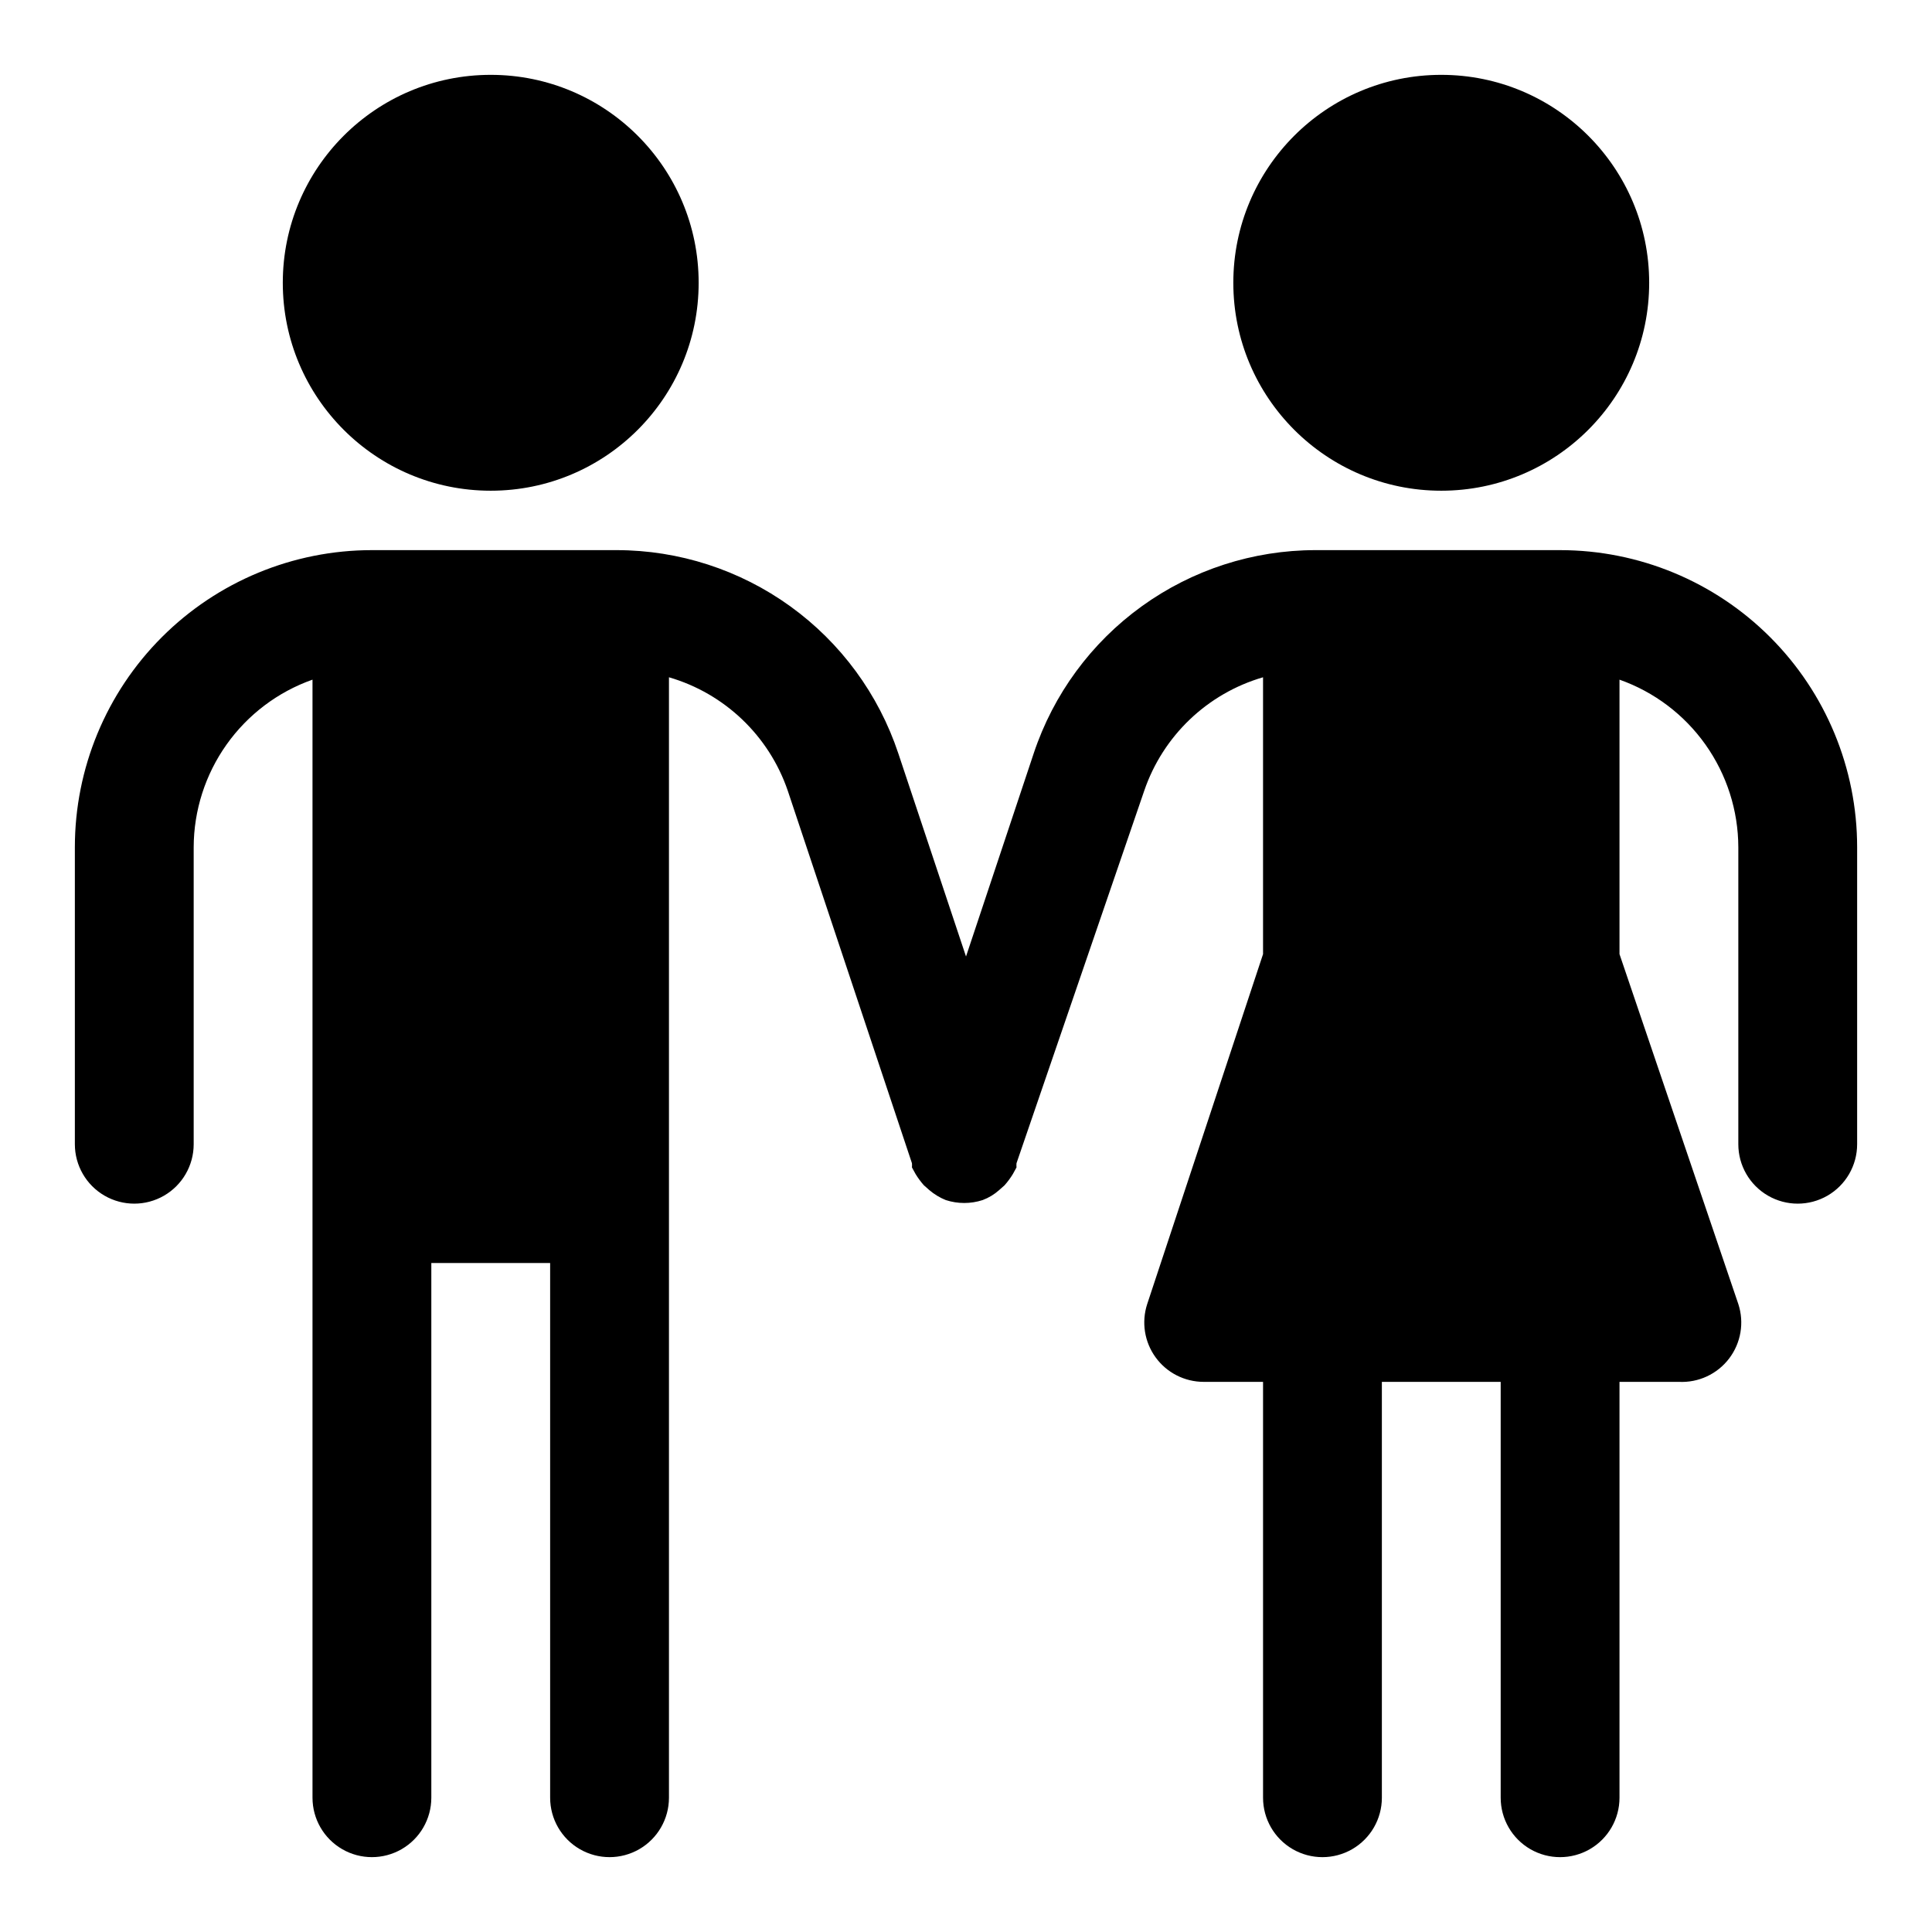 <?xml version="1.0" encoding="UTF-8"?>
<!-- Uploaded to: SVG Repo, www.svgrepo.com, Generator: SVG Repo Mixer Tools -->
<svg fill="#000000" width="800px" height="800px" version="1.1" viewBox="144 144 512 512" xmlns="http://www.w3.org/2000/svg">
 <g>
  <path d="m581.05 218.94c0 30.434-24.672 55.105-55.105 55.105-30.43 0-55.102-24.672-55.102-55.105s24.672-55.105 55.102-55.105c30.434 0 55.105 24.672 55.105 55.105"/>
  <path d="m329.15 218.94c0 30.434-24.668 55.105-55.102 55.105s-55.105-24.672-55.105-55.105 24.672-55.105 55.105-55.105 55.102 24.672 55.102 55.105"/>
  <path d="m557.44 289.79h-64.863c-16.516 0.012-32.609 5.219-46 14.883-13.395 9.664-23.41 23.293-28.629 38.965l-17.945 53.844-17.949-53.844c-5.219-15.672-15.234-29.301-28.625-38.965-13.395-9.664-29.488-14.871-46.004-14.883h-64.863c-20.879 0-40.902 8.293-55.664 23.059-14.762 14.762-23.059 34.785-23.059 55.664v78.719c0 5.625 3.004 10.824 7.875 13.637 4.871 2.812 10.871 2.812 15.742 0s7.871-8.012 7.871-13.637v-78.719c0.027-9.746 3.07-19.242 8.707-27.191 5.637-7.949 13.594-13.961 22.781-17.207v296.3c0 5.625 3.004 10.824 7.875 13.637s10.871 2.812 15.742 0c4.871-2.812 7.871-8.012 7.871-13.637v-141.7h31.488v141.7c0 5.625 3 10.824 7.875 13.637 4.871 2.812 10.871 2.812 15.742 0s7.871-8.012 7.871-13.637v-296.93c14.766 4.297 26.516 15.516 31.488 30.07l32.906 98.715c0.031 0.367 0.031 0.734 0 1.102l0.945 1.73c0.645 1.062 1.383 2.062 2.203 2.992l1.418 1.258v0.004c1.312 1.125 2.801 2.031 4.406 2.676 3.172 1.031 6.59 1.031 9.762 0 1.625-0.609 3.121-1.516 4.41-2.676l1.418-1.258-0.004-0.004c0.824-0.93 1.562-1.93 2.207-2.992l0.945-1.73c-0.031-0.367-0.031-0.734 0-1.102l33.848-98.715c4.977-14.555 16.723-25.773 31.488-30.07v73.367l-30.699 92.734v-0.004c-1.562 4.793-0.738 10.043 2.223 14.125 2.957 4.078 7.691 6.496 12.734 6.5h15.742v110.21c0 5.625 3 10.824 7.871 13.637s10.875 2.812 15.746 0c4.871-2.812 7.871-8.012 7.871-13.637v-110.21h31.488v110.21c0 5.625 3 10.824 7.871 13.637s10.875 2.812 15.746 0 7.871-8.012 7.871-13.637v-110.21h15.742c5.18 0.258 10.152-2.051 13.297-6.172 3.148-4.121 4.062-9.527 2.449-14.453l-31.488-92.73v-72.738c9.188 3.246 17.145 9.258 22.781 17.207 5.637 7.949 8.68 17.445 8.707 27.191v78.719c0 5.625 3 10.824 7.871 13.637 4.871 2.812 10.871 2.812 15.746 0 4.871-2.812 7.871-8.012 7.871-13.637v-78.719c0-20.879-8.293-40.902-23.059-55.664-14.762-14.766-34.785-23.059-55.664-23.059z"/>
 </g>
</svg>